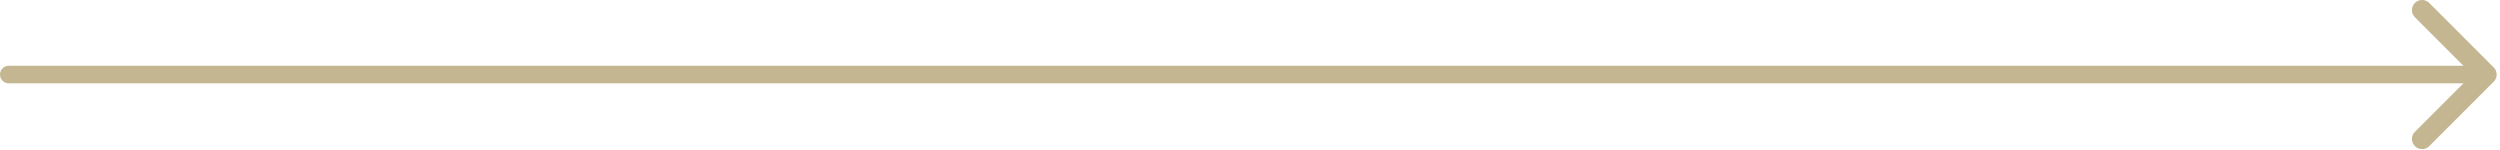 <svg xmlns="http://www.w3.org/2000/svg" width="284" height="17" fill="none"><path stroke="#C4B691" stroke-linecap="round" stroke-width="2" d="M1 8.469h279"/><path fill="#C4B691" d="M283.282 9.282a1.15 1.15 0 0 0 0-1.627L275.964.337a1.15 1.15 0 0 0-1.627 1.626l6.506 6.506-6.506 6.505a1.15 1.15 0 1 0 1.627 1.626zm-2.439-.813 1.626 1.15v-2.3z"/></svg>
